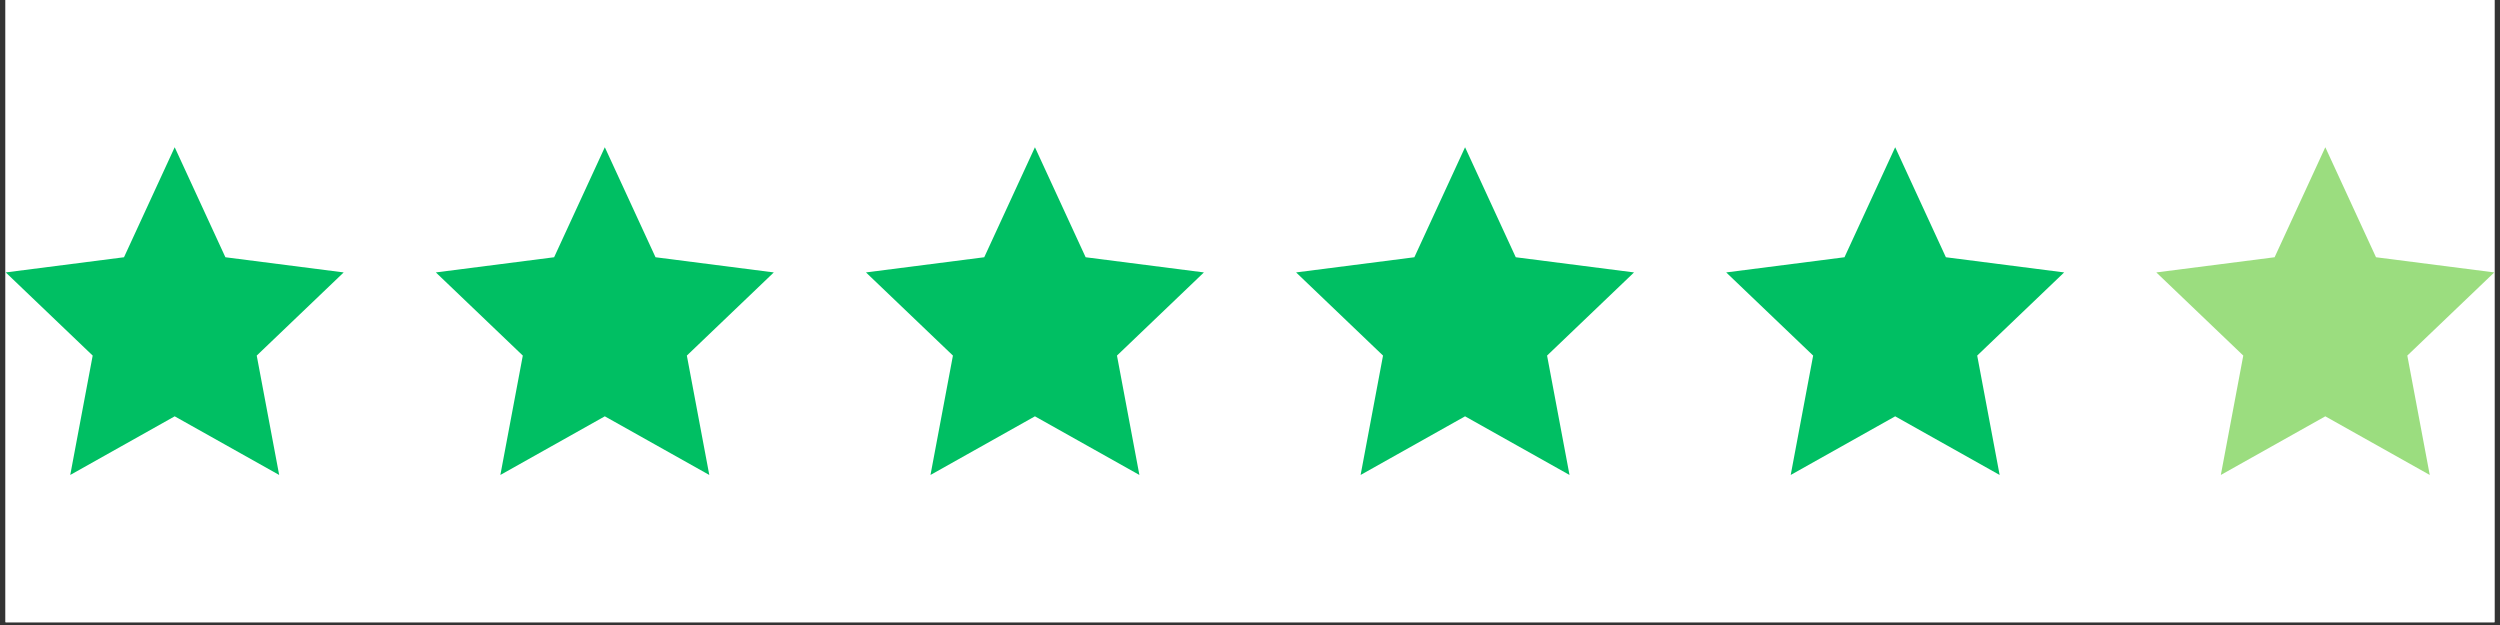 <svg xmlns="http://www.w3.org/2000/svg" xmlns:xlink="http://www.w3.org/1999/xlink" width="600" zoomAndPan="magnify" viewBox="0 0 450 112.5" height="150" preserveAspectRatio="xMidYMid meet" version="1.0"><rect x="0" y="0" width="450" height="112.5" fill="#333333" stroke="none"/><defs><clipPath id="12f65b8a17"><path d="M 0.996 0 L 449.004 0 L 449.004 112.004 L 0.996 112.004 Z M 0.996 0 " clip-rule="nonzero"/></clipPath><clipPath id="485ed54911"><path d="M 1 26.504 L 62 26.504 L 62 85.492 L 1 85.492 Z M 1 26.504 " clip-rule="nonzero"/></clipPath><clipPath id="bf68846589"><path d="M 78 26.504 L 140 26.504 L 140 85.492 L 78 85.492 Z M 78 26.504 " clip-rule="nonzero"/></clipPath><clipPath id="a1bda778c1"><path d="M 155 26.504 L 217 26.504 L 217 85.492 L 155 85.492 Z M 155 26.504 " clip-rule="nonzero"/></clipPath><clipPath id="33efda6f40"><path d="M 233 26.504 L 295 26.504 L 295 85.492 L 233 85.492 Z M 233 26.504 " clip-rule="nonzero"/></clipPath><clipPath id="5a671b1844"><path d="M 310 26.504 L 372 26.504 L 372 85.492 L 310 85.492 Z M 310 26.504 " clip-rule="nonzero"/></clipPath><clipPath id="5ac11028cb"><path d="M 388 26.504 L 449 26.504 L 449 85.492 L 388 85.492 Z M 388 26.504 " clip-rule="nonzero"/></clipPath></defs><g clip-path="url(#12f65b8a17)"><path fill="#ffffff" d="M 0.996 0 L 449.004 0 L 449.004 112.004 L 0.996 112.004 Z M 0.996 0 " fill-opacity="1" fill-rule="nonzero"/><path fill="#ffffff" d="M 0.996 0 L 449.004 0 L 449.004 112.004 L 0.996 112.004 Z M 0.996 0 " fill-opacity="1" fill-rule="nonzero"/></g><g clip-path="url(#485ed54911)"><path fill="#00bf63" d="M 31.445 26.504 L 40.57 46.305 L 61.863 49.035 L 46.211 64.004 L 50.25 85.492 L 31.445 74.938 L 12.645 85.492 L 16.684 64.004 L 1.031 49.035 L 22.32 46.305 Z M 31.445 26.504 " fill-opacity="1" fill-rule="nonzero"/></g><g clip-path="url(#bf68846589)"><path fill="#00bf63" d="M 108.867 26.504 L 117.992 46.305 L 139.285 49.035 L 123.633 64.004 L 127.672 85.492 L 108.867 74.938 L 90.066 85.492 L 94.105 64.004 L 78.453 49.035 L 99.742 46.305 Z M 108.867 26.504 " fill-opacity="1" fill-rule="nonzero"/></g><g clip-path="url(#a1bda778c1)"><path fill="#00bf63" d="M 186.289 26.504 L 195.414 46.305 L 216.703 49.035 L 201.055 64.004 L 205.09 85.492 L 186.289 74.938 L 167.488 85.492 L 171.527 64.004 L 155.875 49.035 L 177.164 46.305 Z M 186.289 26.504 " fill-opacity="1" fill-rule="nonzero"/></g><g clip-path="url(#33efda6f40)"><path fill="#00bf63" d="M 263.711 26.504 L 272.836 46.305 L 294.125 49.035 L 278.473 64.004 L 282.512 85.492 L 263.711 74.938 L 244.91 85.492 L 248.945 64.004 L 233.297 49.035 L 254.586 46.305 Z M 263.711 26.504 " fill-opacity="1" fill-rule="nonzero"/></g><g clip-path="url(#5a671b1844)"><path fill="#00bf63" d="M 341.133 26.504 L 350.258 46.305 L 371.547 49.035 L 355.895 64.004 L 359.934 85.492 L 341.133 74.938 L 322.328 85.492 L 326.367 64.004 L 310.715 49.035 L 332.008 46.305 Z M 341.133 26.504 " fill-opacity="1" fill-rule="nonzero"/></g><g clip-path="url(#5ac11028cb)"><path fill="#9bdd7f" d="M 418.555 26.504 L 427.68 46.305 L 448.969 49.035 L 433.316 64.004 L 437.355 85.492 L 418.555 74.938 L 399.75 85.492 L 403.789 64.004 L 388.137 49.035 L 409.43 46.305 Z M 418.555 26.504 " fill-opacity="1" fill-rule="nonzero"/></g></svg>
